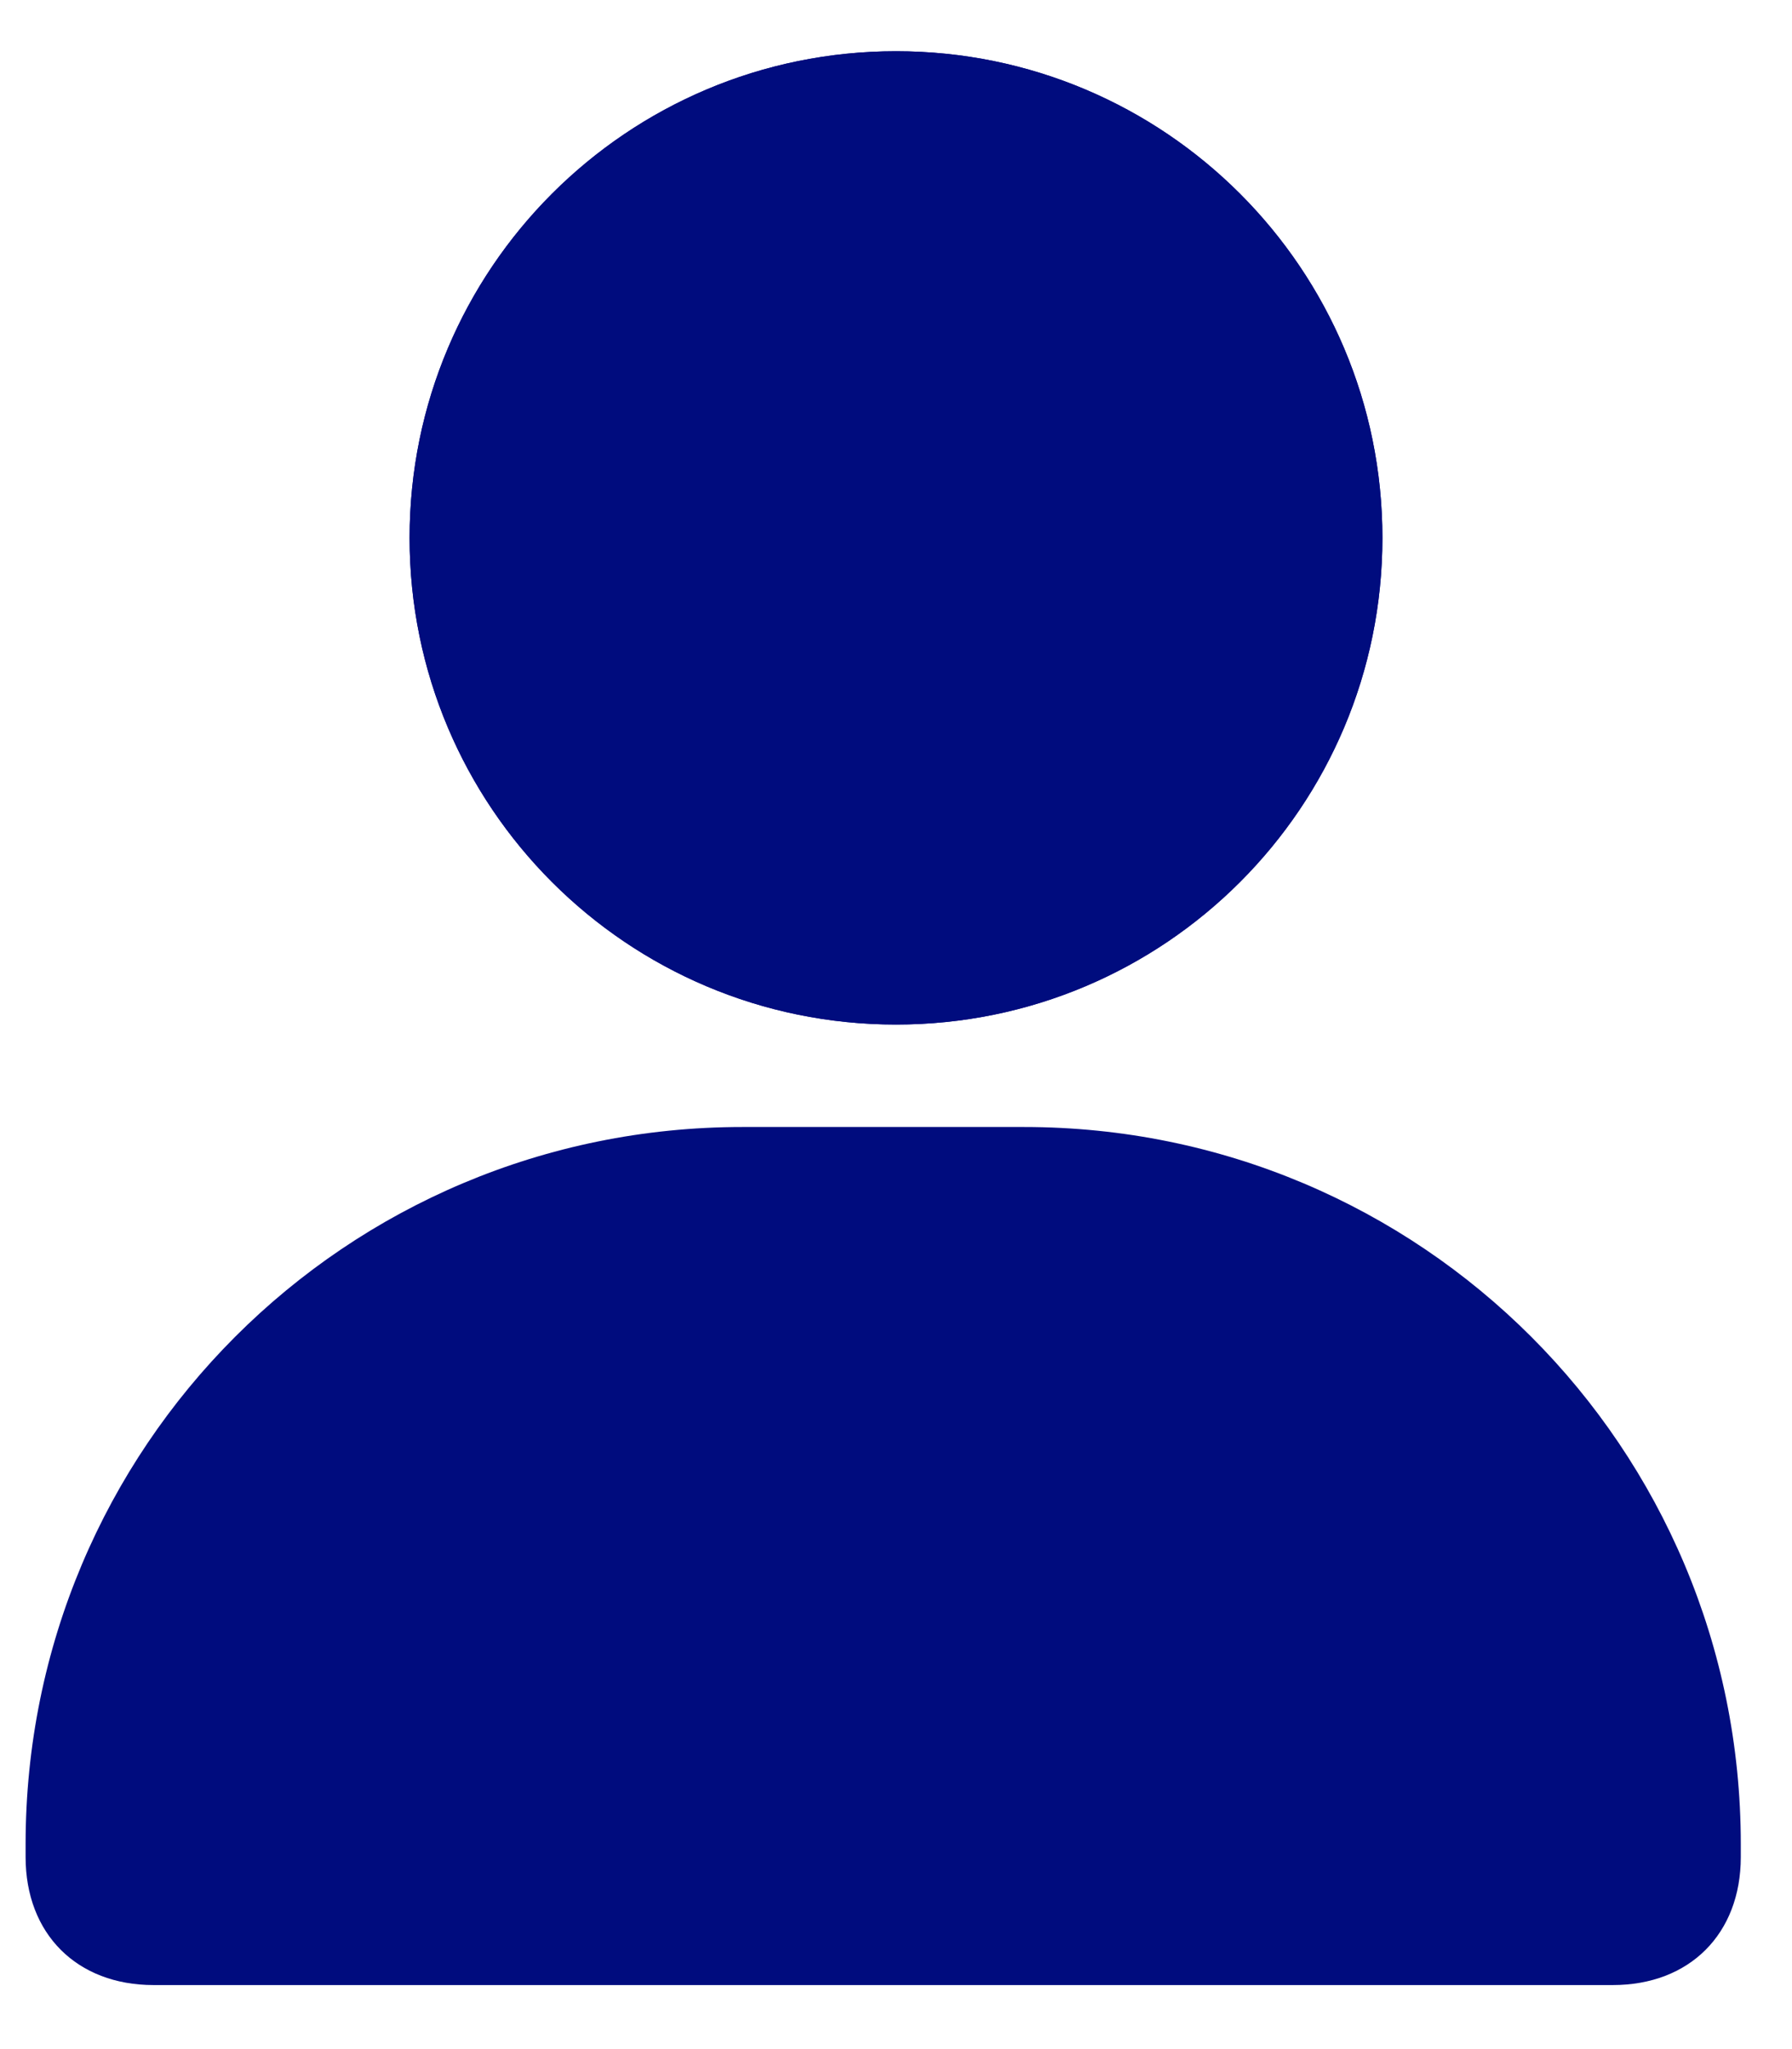 <?xml version="1.0" encoding="utf-8"?>
<!-- Generator: Adobe Illustrator 26.3.1, SVG Export Plug-In . SVG Version: 6.00 Build 0)  -->
<svg version="1.1" id="Layer_1" xmlns="http://www.w3.org/2000/svg" xmlns:xlink="http://www.w3.org/1999/xlink" x="0px" y="0px"
	 viewBox="0 0 14 16" style="enable-background:new 0 0 14 16;" xml:space="preserve">
<style type="text/css">
	.st0{fill-rule:evenodd;clip-rule:evenodd;fill:#000C7E;}
	.st1{fill:#000C7E;}
</style>
<path class="st0" d="M7,1.2c-1.7,0-3,1.3-3,3s1.3,3,3,3s3-1.3,3-3S8.7,1.2,7,1.2z M3.2,4.2c0-2.1,1.7-3.8,3.8-3.8s3.8,1.7,3.8,3.8
	S9.1,8,7,8S3.2,6.3,3.2,4.2z"/>
<path class="st0" d="M0.2,14.4c0-3.1,2.5-5.6,5.6-5.6h2.2c3.1,0,5.6,2.5,5.6,5.6v0.1c0,0.6-0.4,1-1,1H1.2c-0.6,0-1-0.4-1-1V14.4z
	 M5.9,9.5C3.2,9.5,1,11.7,1,14.4v0.4h12v-0.4c0-2.7-2.2-4.9-4.9-4.9H5.9z"/>
<path class="st1" d="M3.2,4.2c0-2.1,1.7-3.8,3.8-3.8s3.8,1.7,3.8,3.8S9.1,8,7,8S3.2,6.3,3.2,4.2z"/>
<path class="st1" d="M0.5,14.5c0-2.9,2.3-5.2,5.2-5.2h2.4c2.9,0,5.2,2.3,5.2,5.2v0.4H0.5V14.5z"/>
</svg>

